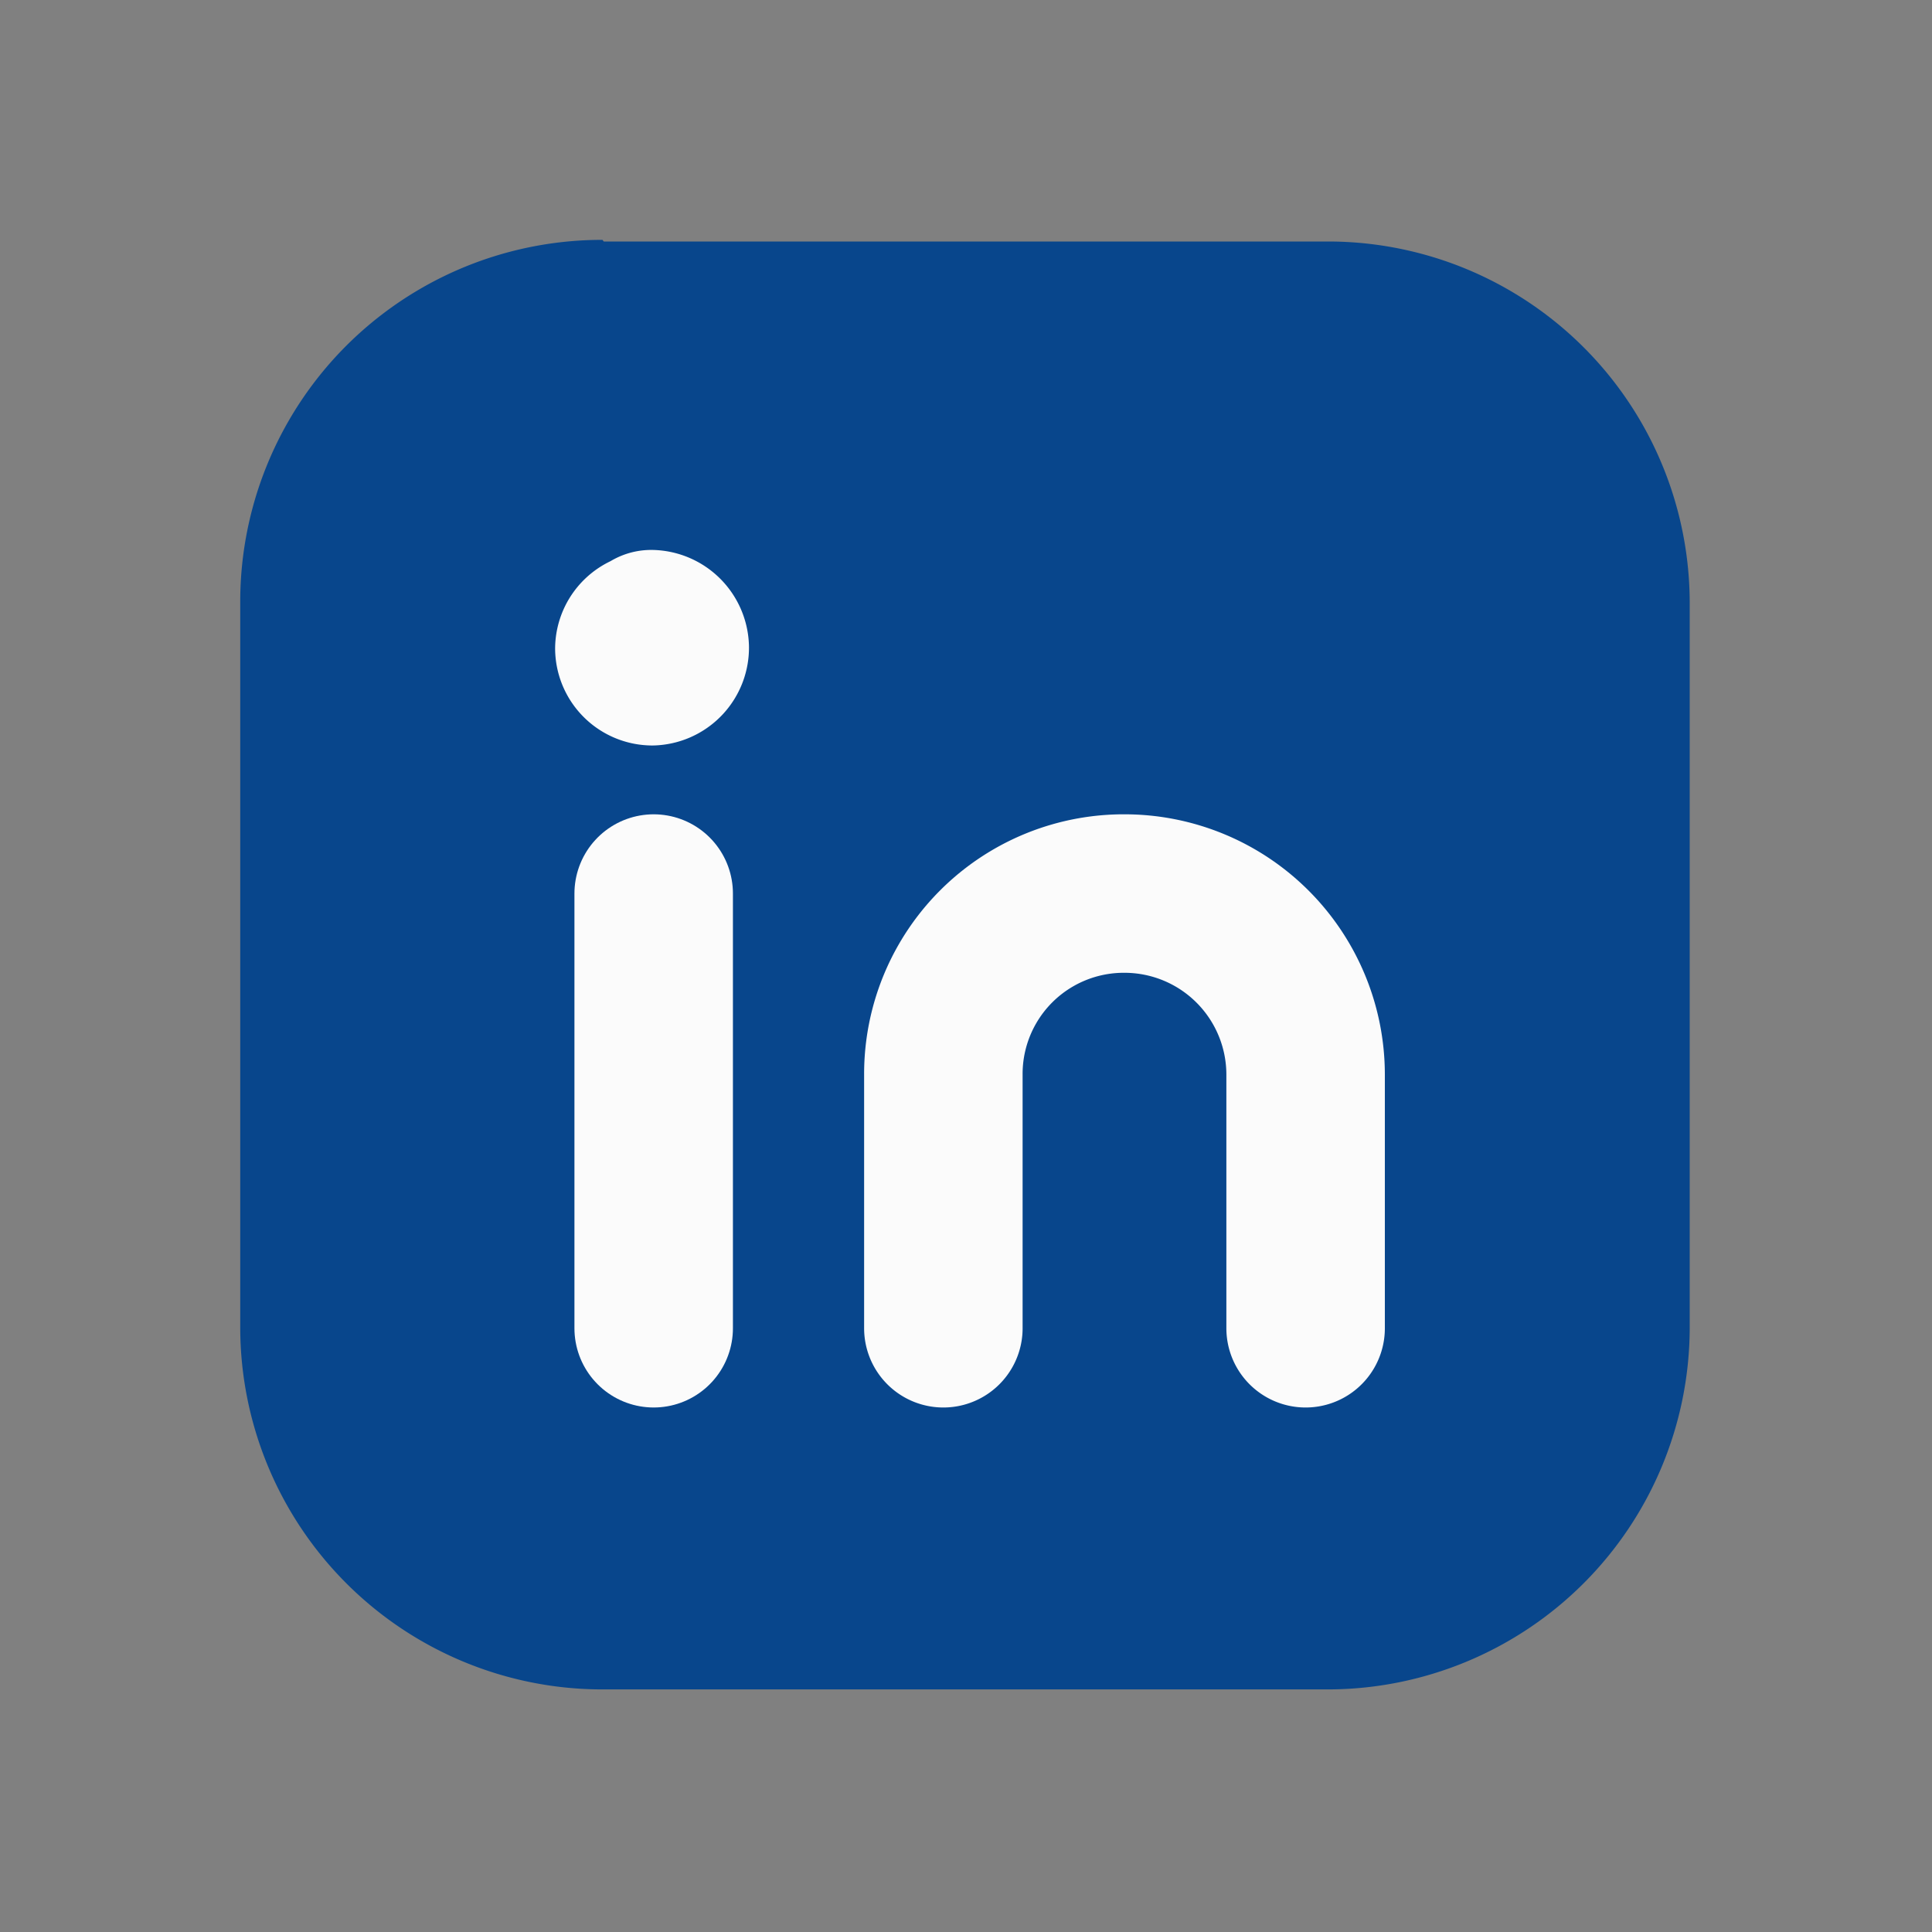 <svg id="linkedin" xmlns="http://www.w3.org/2000/svg" width="32" height="32"><rect width="100%" height="100%" fill="#808080" stroke="none"/><defs><style>.cls-2{fill:none;stroke:#fbfbfb;stroke-linecap:round;stroke-linejoin:round;stroke-width:2.625px}</style></defs><path id="Path_7787" data-name="Path 7787" d="M11.243 5.242h12a5.991 5.991 0 015.987 5.995v12a6 6 0 01-6 5.987H11.217a6 6 0 01-5.995-6V11.215a5.992 5.992 0 016-6z" transform="translate(-1.243 -1.242)" fill="#08468c" fill-rule="evenodd"/><g id="Group_3870" data-name="Group 3870" transform="translate(10.507 10.424)"><path id="Path_7788" data-name="Path 7788" class="cls-2" d="M14.21 19.425v7.2" transform="translate(-13.89 -15.049)"/><path id="Path_7789" data-name="Path 7789" class="cls-2" d="M20.508 26.625v-4.2a2.988 2.988 0 013-3 3 3 0 013 3v4.2" transform="translate(-15.39 -15.049)"/><path id="Path_7790" data-name="Path 7790" class="cls-2" d="M14.1 13.708a.3.3 0 00-.31.292.3.3 0 00.293.293.308.308 0 00.293-.307.315.315 0 00-.307-.307" transform="translate(-13.79 -13.682)"/></g><path id="Path_7791" data-name="Path 7791" d="M0 0h32v32H0z" transform="rotate(-90 16 16)" fill="none"/></svg>